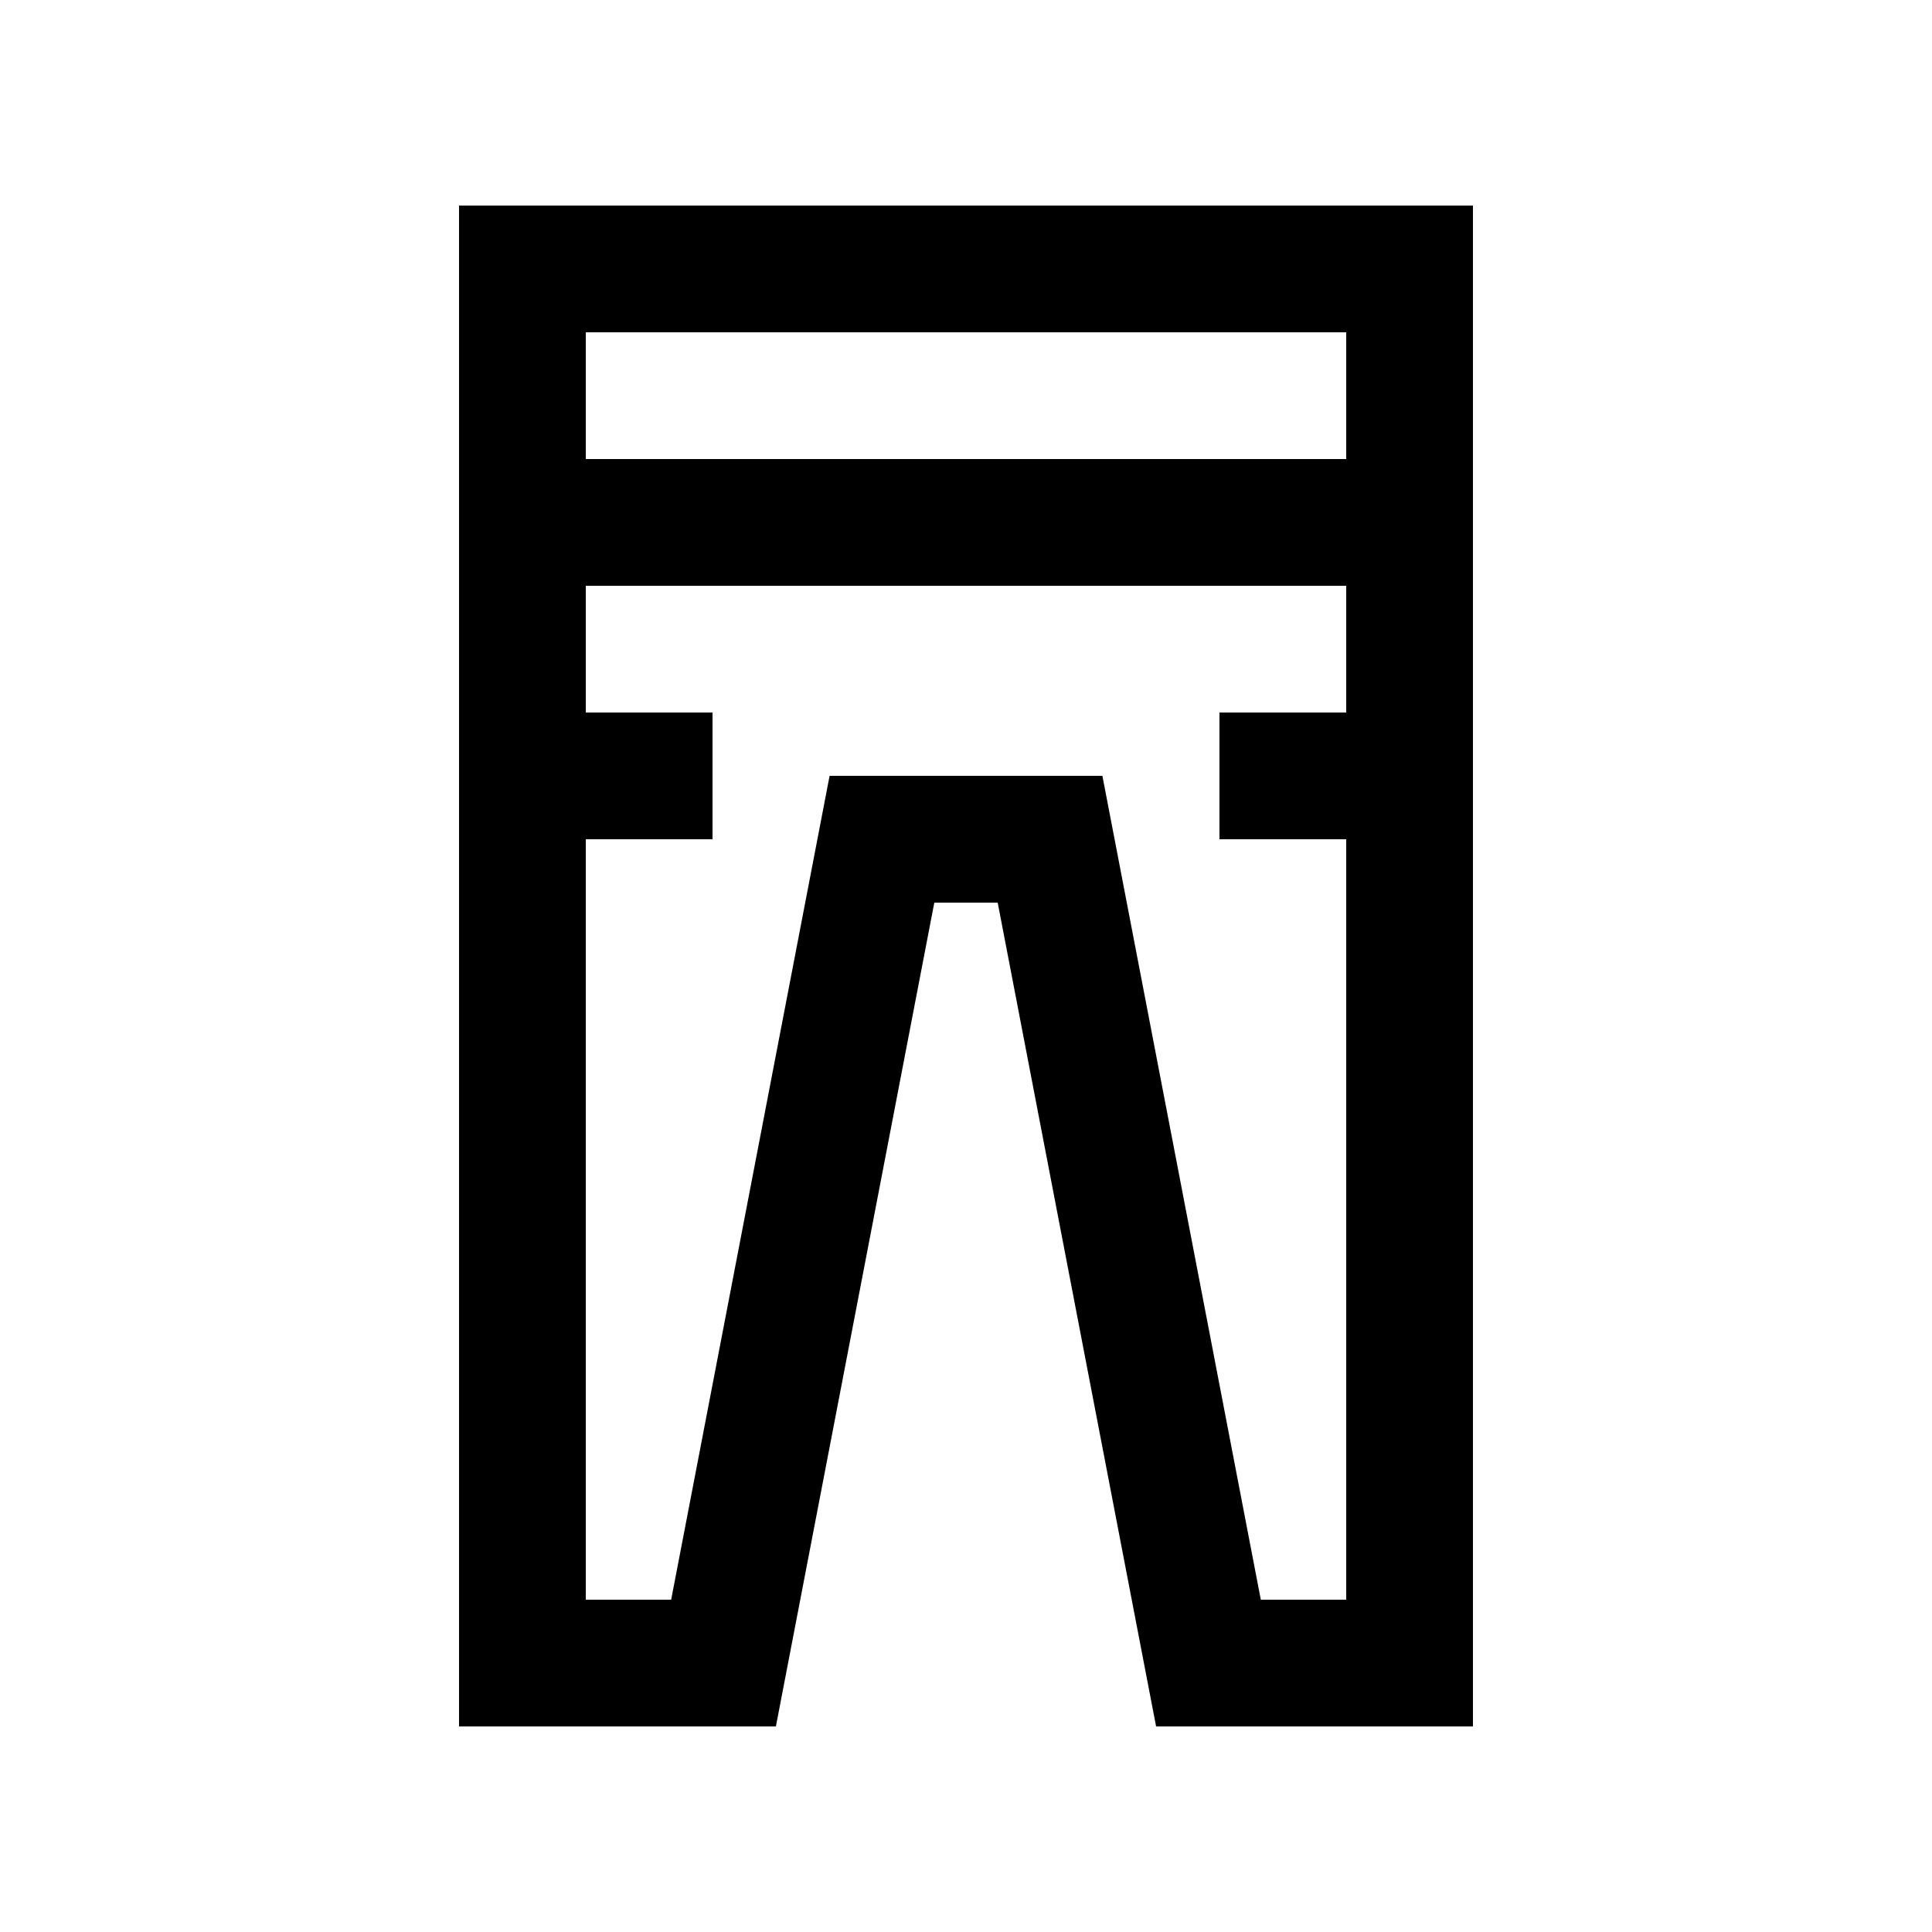 <?xml version="1.0" encoding="UTF-8"?>
<!-- Uploaded to: ICON Repo, www.iconrepo.com, Generator: ICON Repo Mixer Tools -->
<svg fill="#000000" width="800px" height="800px" version="1.1" viewBox="144 144 512 512" xmlns="http://www.w3.org/2000/svg">
 <path d="m265.65 198.48v403.05h83.969l41.984-218.32h16.797l41.98 218.32h83.969v-403.05zm235.11 167.93v201.52h-22.633l-41.98-218.32h-72.297l-41.984 218.32h-22.629v-201.52h33.59v-33.59h-33.59v-33.582h201.52v33.59h-33.59v33.59l33.59-0.004zm0-100.76h-201.52v-33.59h201.52z"/>
</svg>